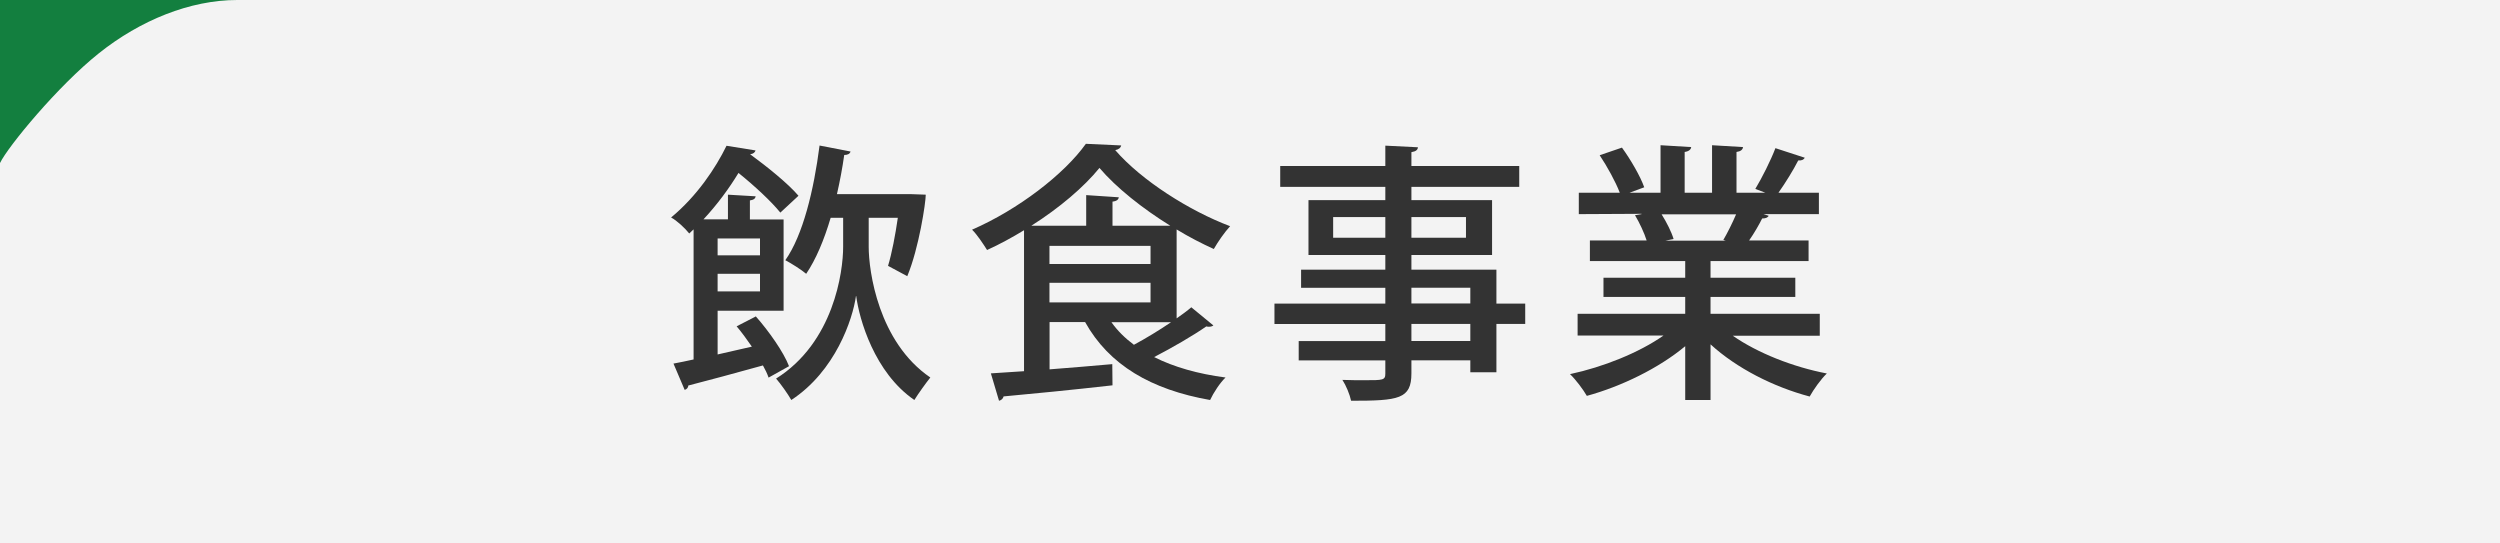 <?xml version="1.0" encoding="UTF-8"?><svg id="a" xmlns="http://www.w3.org/2000/svg" width="230" height="50" viewBox="0 0 230 50"><rect x="0" y="0" width="230" height="50" fill="#808080" stroke="none"/><path d="m0,0h230v50H0V0Z" style="fill:#fff; isolation:isolate; opacity:.9; stroke-width:0px;"/><path d="m21.83,0H0v15c.74-1.53,5.33-7.1,9.11-10.11C12.9,1.87,17.48,0,21.83,0Z" style="fill:#137f3f; stroke-width:0px;"/><path d="m0,0h230v50H0V0Z" style="fill:none; stroke-width:0px;"/><path d="m69.52,29.09c1.22,1.38,2.57,3.3,3.07,4.6l-1.88,1.05c-.12-.35-.3-.73-.52-1.12-2.52.7-5.12,1.4-6.87,1.85,0,.2-.15.35-.33.4l-1.03-2.42c.55-.1,1.17-.23,1.85-.38v-11.97l-.4.38c-.4-.5-1.15-1.2-1.67-1.47,2.38-1.97,4.1-4.55,5.1-6.6l2.67.43c-.05.17-.2.32-.5.35,1.57,1.15,3.5,2.7,4.45,3.82l-1.67,1.55c-.8-1-2.38-2.47-3.85-3.65-.85,1.4-1.92,2.87-3.22,4.27h2.25v-2.27l2.55.15c-.03.2-.17.33-.53.38v1.75h3.1v8.4h-6.07v4.02l3.15-.72c-.45-.65-.92-1.3-1.4-1.87l1.75-.9Zm.4-7.15h-3.9v1.55h3.9v-1.55Zm-3.9,4.87h3.9v-1.62h-3.9v1.62Zm13.9-6.77v2.67c0,2.22.88,8.75,5.67,12.02-.4.5-1.12,1.5-1.47,2.07-3.67-2.52-5.07-7.42-5.35-9.57h-.02c-.3,2.15-1.9,6.92-5.95,9.57-.3-.53-.98-1.5-1.4-1.97,5.3-3.32,6.17-9.82,6.17-12.12v-2.67h-1.15c-.6,2.03-1.35,3.82-2.25,5.15-.45-.38-1.35-.95-1.92-1.25,1.62-2.3,2.62-6.42,3.15-10.55l2.85.55c-.05.2-.25.32-.58.32-.17,1.2-.4,2.42-.67,3.6h6.77l1.4.05c0,.72-.62,4.9-1.7,7.5l-1.77-.95c.35-1.15.67-2.83.9-4.42h-2.67Z" style="fill:#333; stroke-width:0px;"/><path d="m108.25,29.29c.5-.35.98-.7,1.35-1.02l2.03,1.67c-.08.07-.23.12-.4.12-.08,0-.15,0-.25-.03-1.22.85-3.12,1.95-4.8,2.82,1.82.92,4.05,1.55,6.57,1.88-.5.47-1.12,1.42-1.42,2.07-5.42-.95-9.3-3.22-11.5-7.17h-3.27v4.35c1.85-.15,3.82-.3,5.77-.48l.02,1.95c-3.7.42-7.6.8-10.02,1.02-.05.22-.22.35-.42.4l-.75-2.52,3.05-.2v-12.97c-1.1.67-2.25,1.3-3.4,1.82-.33-.52-.9-1.4-1.38-1.87,4.25-1.85,8.47-5.1,10.47-7.9l3.25.15c-.05.23-.25.38-.55.43,2.42,2.8,6.85,5.6,10.57,7-.52.57-1.1,1.4-1.5,2.1-1.1-.5-2.27-1.1-3.42-1.8v8.17Zm-5.9-8.52h5.32c-2.55-1.58-4.97-3.5-6.52-5.32-1.42,1.75-3.67,3.67-6.27,5.32h5.05v-2.82l3,.2c-.03.2-.17.35-.58.4v2.22Zm-5.8,1.85v1.67h9.3v-1.67h-9.3Zm0,3.4v1.8h9.3v-1.8h-9.3Zm5.7,3.62c.55.78,1.25,1.47,2.07,2.08,1.08-.58,2.32-1.33,3.42-2.08h-5.5Z" style="fill:#333; stroke-width:0px;"/><path d="m140.32,27.92v1.88h-2.65v4.45h-2.4v-1.1h-5.42v1.2c0,2.37-1.17,2.52-5.55,2.52-.12-.58-.47-1.42-.8-1.92.7.03,1.42.03,2.05.03,1.7,0,1.9,0,1.9-.62v-1.2h-7.97v-1.78h7.97v-1.57h-10.2v-1.88h10.2v-1.45h-7.75v-1.67h7.75v-1.35h-7.07v-5.05h7.07v-1.22h-9.67v-1.92h9.67v-1.87l3,.15c-.02.23-.17.38-.6.45v1.27h9.92v1.92h-9.92v1.22h7.42v5.05h-7.42v1.35h7.82v3.12h2.65Zm-17.67-6.05h4.8v-1.9h-4.8v1.9Zm12.22-1.9h-5.02v1.9h5.02v-1.9Zm-5.02,6.5v1.45h5.42v-1.45h-5.42Zm5.42,4.9v-1.57h-5.42v1.57h5.42Z" style="fill:#333; stroke-width:0px;"/><path d="m167.42,30.89h-8c2.27,1.58,5.52,2.87,8.65,3.47-.53.5-1.22,1.47-1.58,2.12-3.32-.88-6.72-2.6-9.12-4.8v5.12h-2.33v-4.95c-2.42,2.02-5.87,3.7-9.05,4.57-.35-.6-1.02-1.5-1.55-2,3.05-.65,6.35-1.97,8.6-3.55h-7.9v-2h9.9v-1.55h-7.52v-1.77h7.52v-1.53h-8.77v-1.9h5.22c-.22-.7-.65-1.62-1.07-2.32l.6-.1v-.03l-5.77.03v-1.97h3.77c-.38-1-1.15-2.4-1.85-3.45l2.05-.7c.8,1.1,1.7,2.65,2.05,3.65l-1.35.5h2.85v-4.37l2.82.17c-.02.22-.22.4-.6.45v3.75h2.52v-4.37l2.85.17c-.03.25-.23.4-.6.45v3.75h2.65l-.92-.35c.62-1.03,1.42-2.62,1.85-3.75l2.7.88c-.08.17-.28.28-.6.25-.45.88-1.17,2.05-1.82,2.97h3.72v1.97h-5.1l.48.15c-.08.17-.28.25-.6.25-.3.6-.75,1.38-1.2,2.02h5.47v1.9h-9.02v1.53h7.8v1.77h-7.8v1.55h10.05v2Zm-8.87-8.82c.38-.65.83-1.55,1.17-2.35h-6.85c.47.75.92,1.65,1.1,2.27l-.75.15h5.55l-.23-.07Z" style="fill:#333; stroke-width:0px;"/></svg>